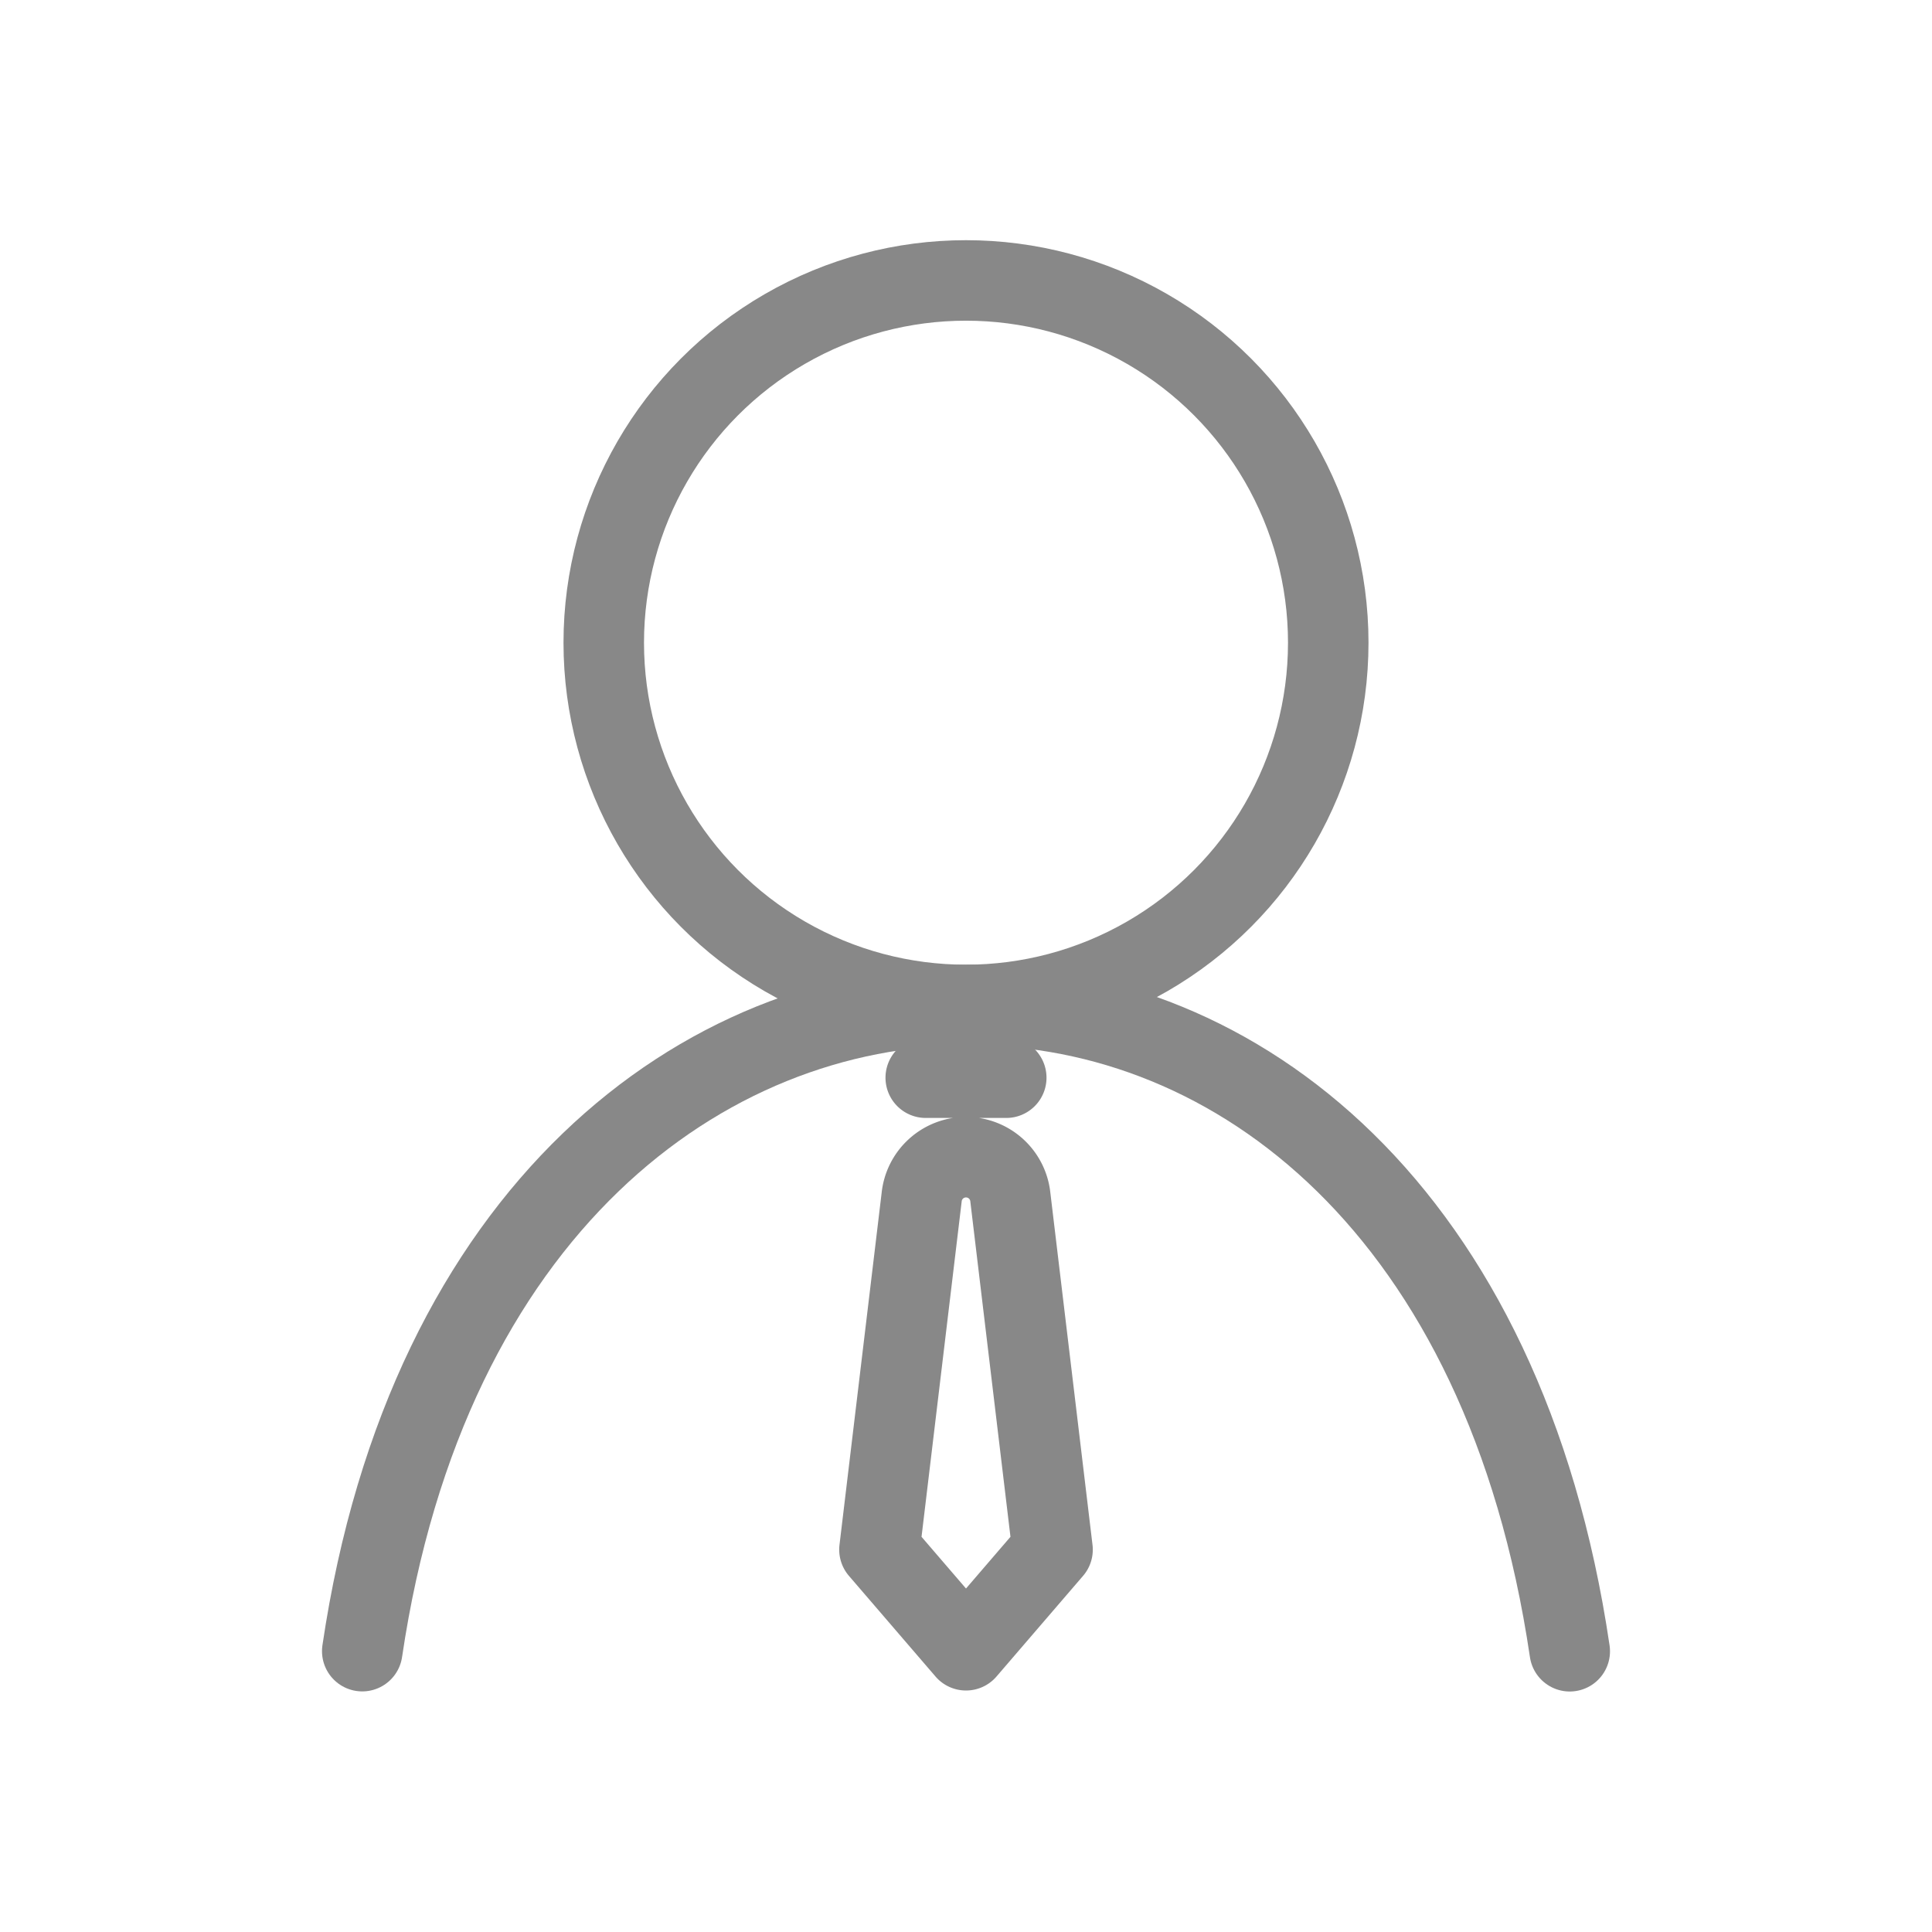 <svg xmlns="http://www.w3.org/2000/svg" id="e8021801-92ad-44d5-a58e-da903dbce977" viewBox="0 0 192 192"><defs><style>.cls-1{fill:none;stroke:#888;stroke-linecap:round;stroke-linejoin:round;stroke-width:8px}</style></defs><title>business</title><path id="a4846d17-28ee-40af-9989-e0617bc8f0de" d="M156 164.1c-6.48-43.88-33.17-64.23-59.64-64.23S42.49 120.21 36 164.09" class="cls-1"/><circle cx="96" cy="63.87" r="36" class="cls-1"/><path d="M100 107.1h-8M104.6 154L96 164l-8.6-10 4.19-35a4.43 4.43 0 014.41-4 4.43 4.43 0 014.41 4z" class="cls-1"/></svg>
